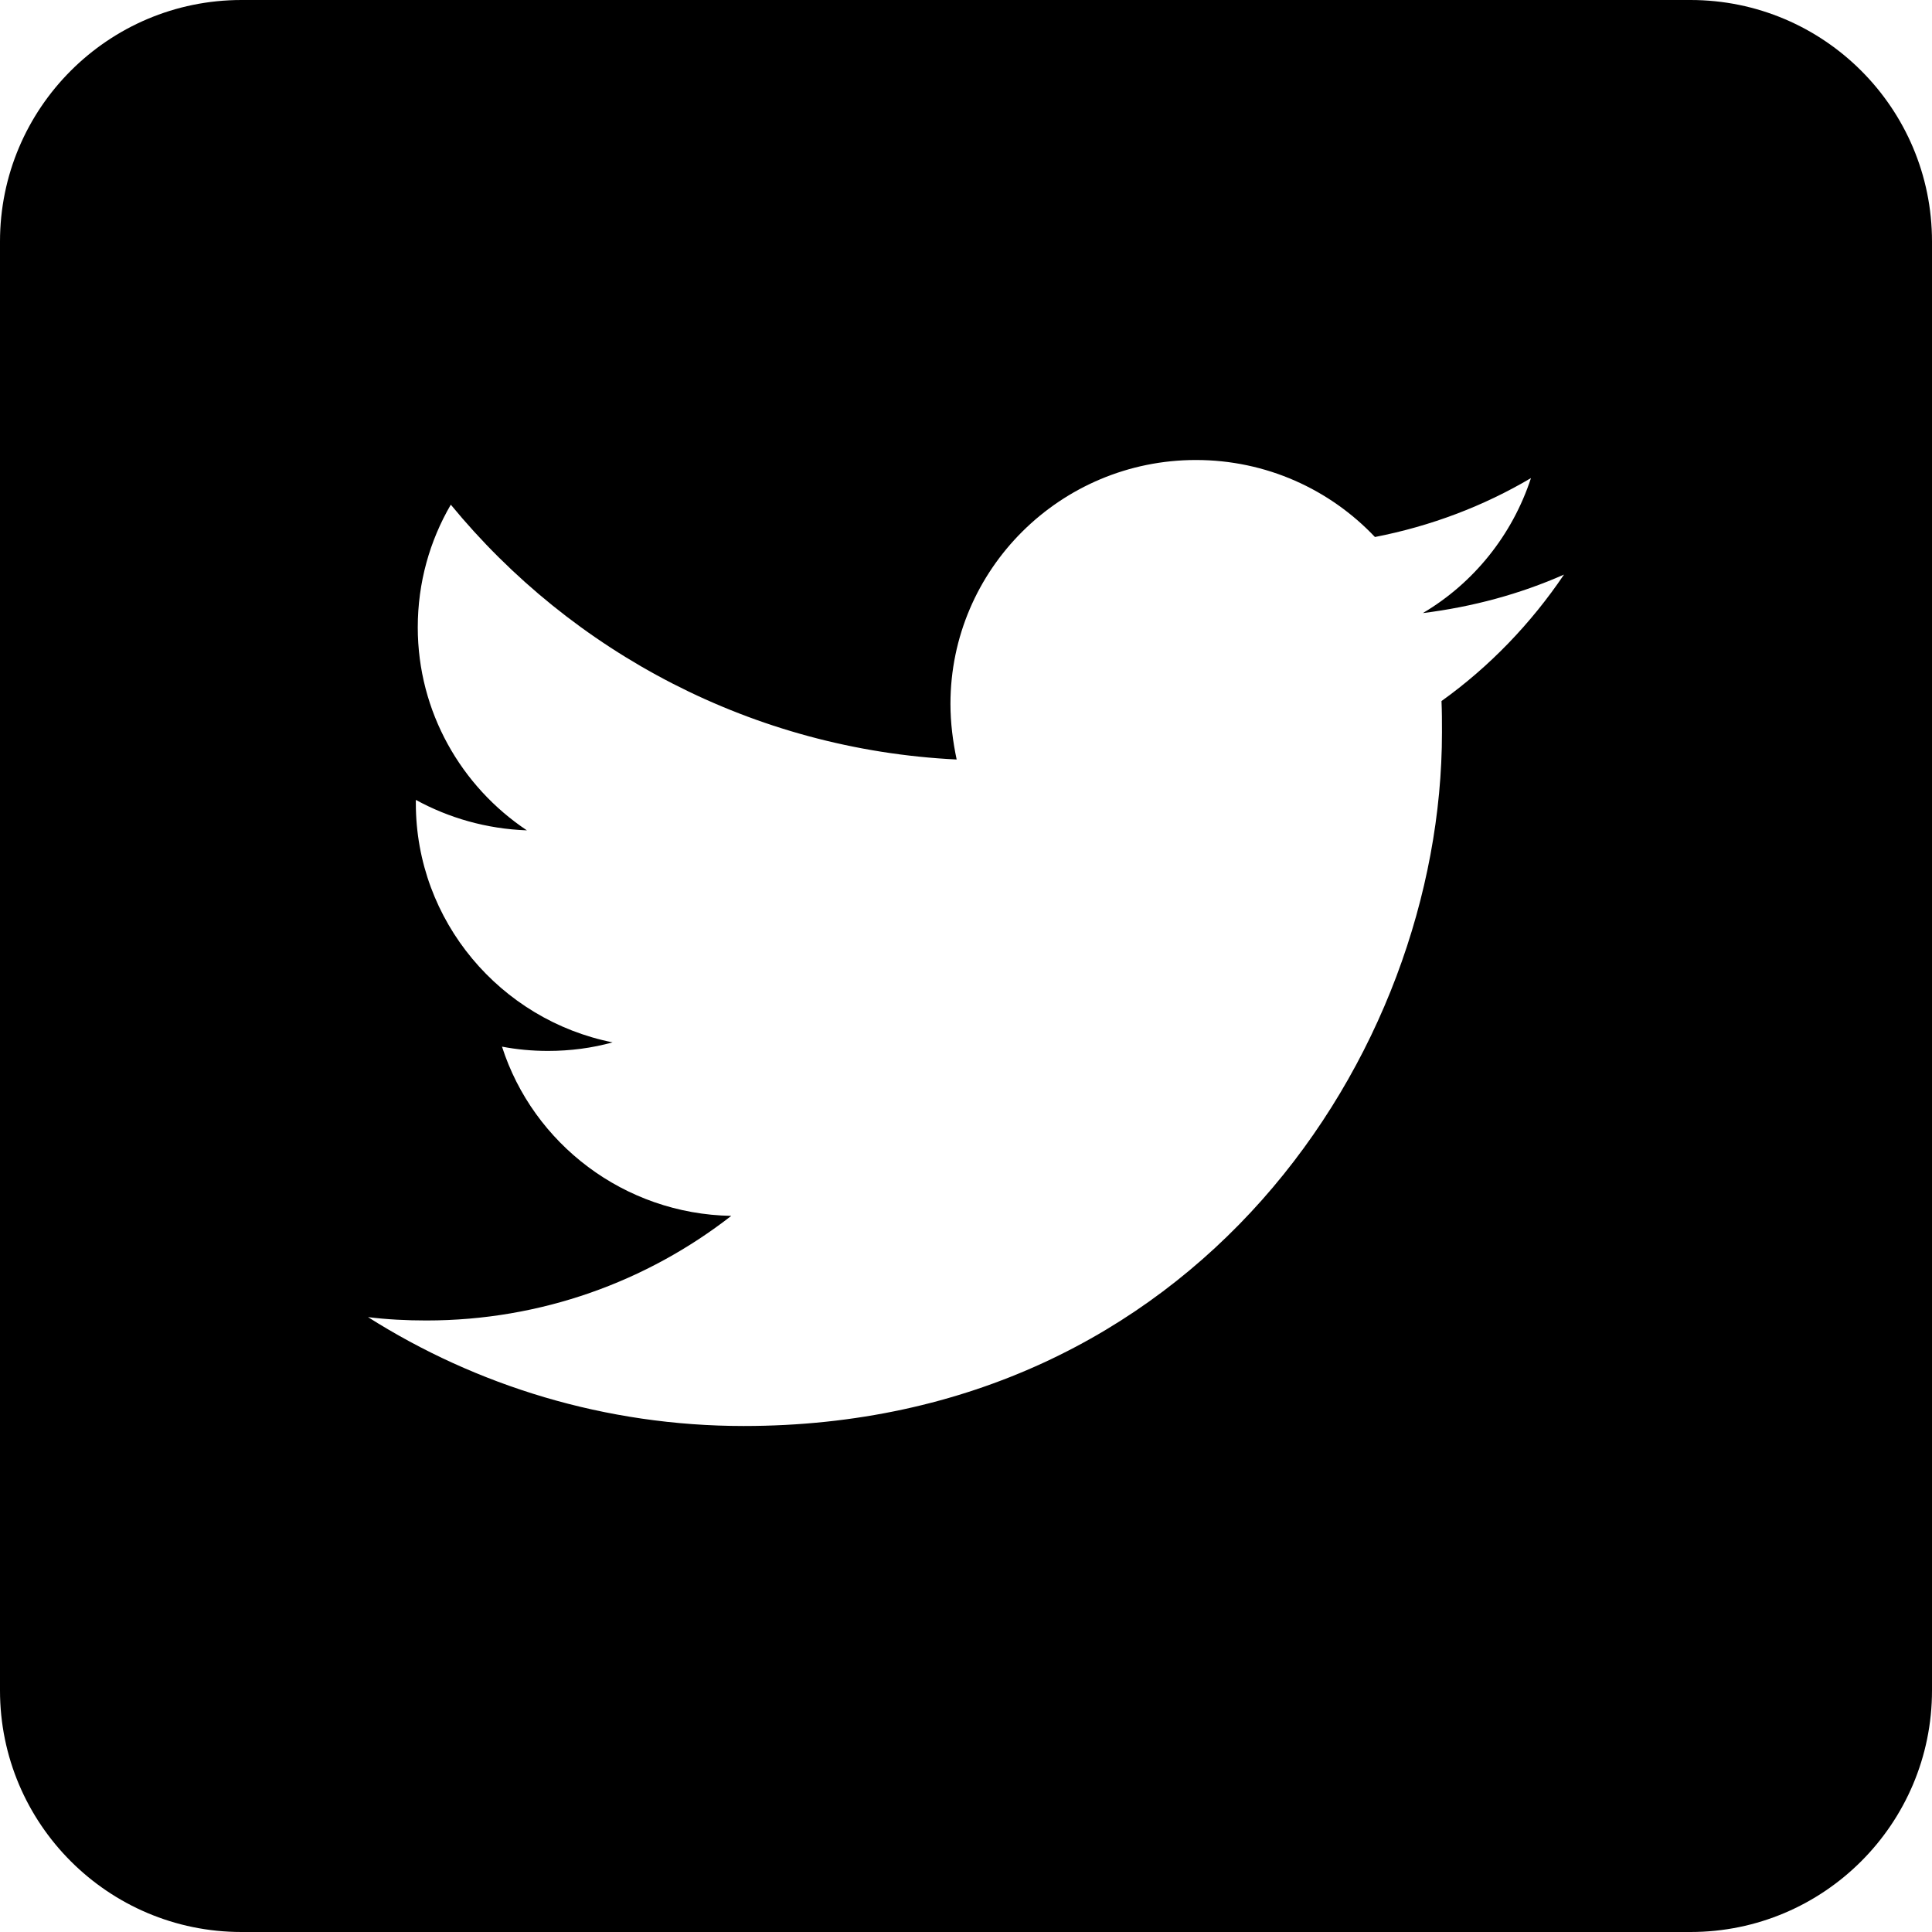 <?xml version="1.0" encoding="UTF-8"?>
<svg width="42px" height="42px" viewBox="0 0 42 42" version="1.1" xmlns="http://www.w3.org/2000/svg" xmlns:xlink="http://www.w3.org/1999/xlink">
    <!-- Generator: Sketch 52.5 (67469) - http://www.bohemiancoding.com/sketch -->
    <title>Twitter_icon</title>
    <desc>Created with Sketch.</desc>
    <g id="Page-1" stroke="none" stroke-width="1" fill="none" fill-rule="evenodd">
        <g id="Contact-Us" transform="translate(-739, -1077)" fill="#000000">
            <g id="Social-Media-Icons" transform="translate(659, 1077)">
                <g id="Twitter_icon" transform="translate(80, 0)">
                    <path d="M36.75,42 L5.25,42 C2.352,42 -7.46069873e-14,39.648 -7.46069873e-14,36.75 L-7.46069873e-14,5.25 C-7.46069873e-14,2.352 2.352,1.05000001e-05 5.25,1.05000001e-05 L36.75,1.05000001e-05 C39.648,1.05000001e-05 42,2.352 42,5.25 L42,36.75 C42,39.648 39.648,42 36.75,42 Z M16.167,31 C25.978,31 31.347,22.918 31.347,15.922 C31.347,15.694 31.347,15.467 31.337,15.24 C32.377,14.496 33.282,13.555 34,12.491 C33.043,12.914 32.013,13.193 30.931,13.328 C32.034,12.677 32.876,11.633 33.282,10.393 C32.252,11.002 31.108,11.437 29.89,11.674 C28.912,10.641 27.529,10 25.999,10 C23.055,10 20.662,12.377 20.662,15.302 C20.662,15.715 20.714,16.118 20.797,16.511 C16.365,16.294 12.432,14.175 9.8,10.971 C9.342,11.757 9.082,12.666 9.082,13.638 C9.082,15.477 10.029,17.1 11.454,18.051 C10.58,18.02 9.758,17.782 9.04,17.389 L9.04,17.462 C9.04,20.025 10.882,22.174 13.317,22.66 C12.869,22.784 12.401,22.846 11.912,22.846 C11.569,22.846 11.236,22.815 10.913,22.753 C11.589,24.861 13.566,26.391 15.897,26.432 C14.066,27.858 11.766,28.706 9.269,28.706 C8.843,28.706 8.416,28.685 8,28.633 C10.351,30.122 13.16,31 16.167,31 Z" id="Combined-Shape"></path>
                </g>
            </g>
        </g>
    </g>
</svg>